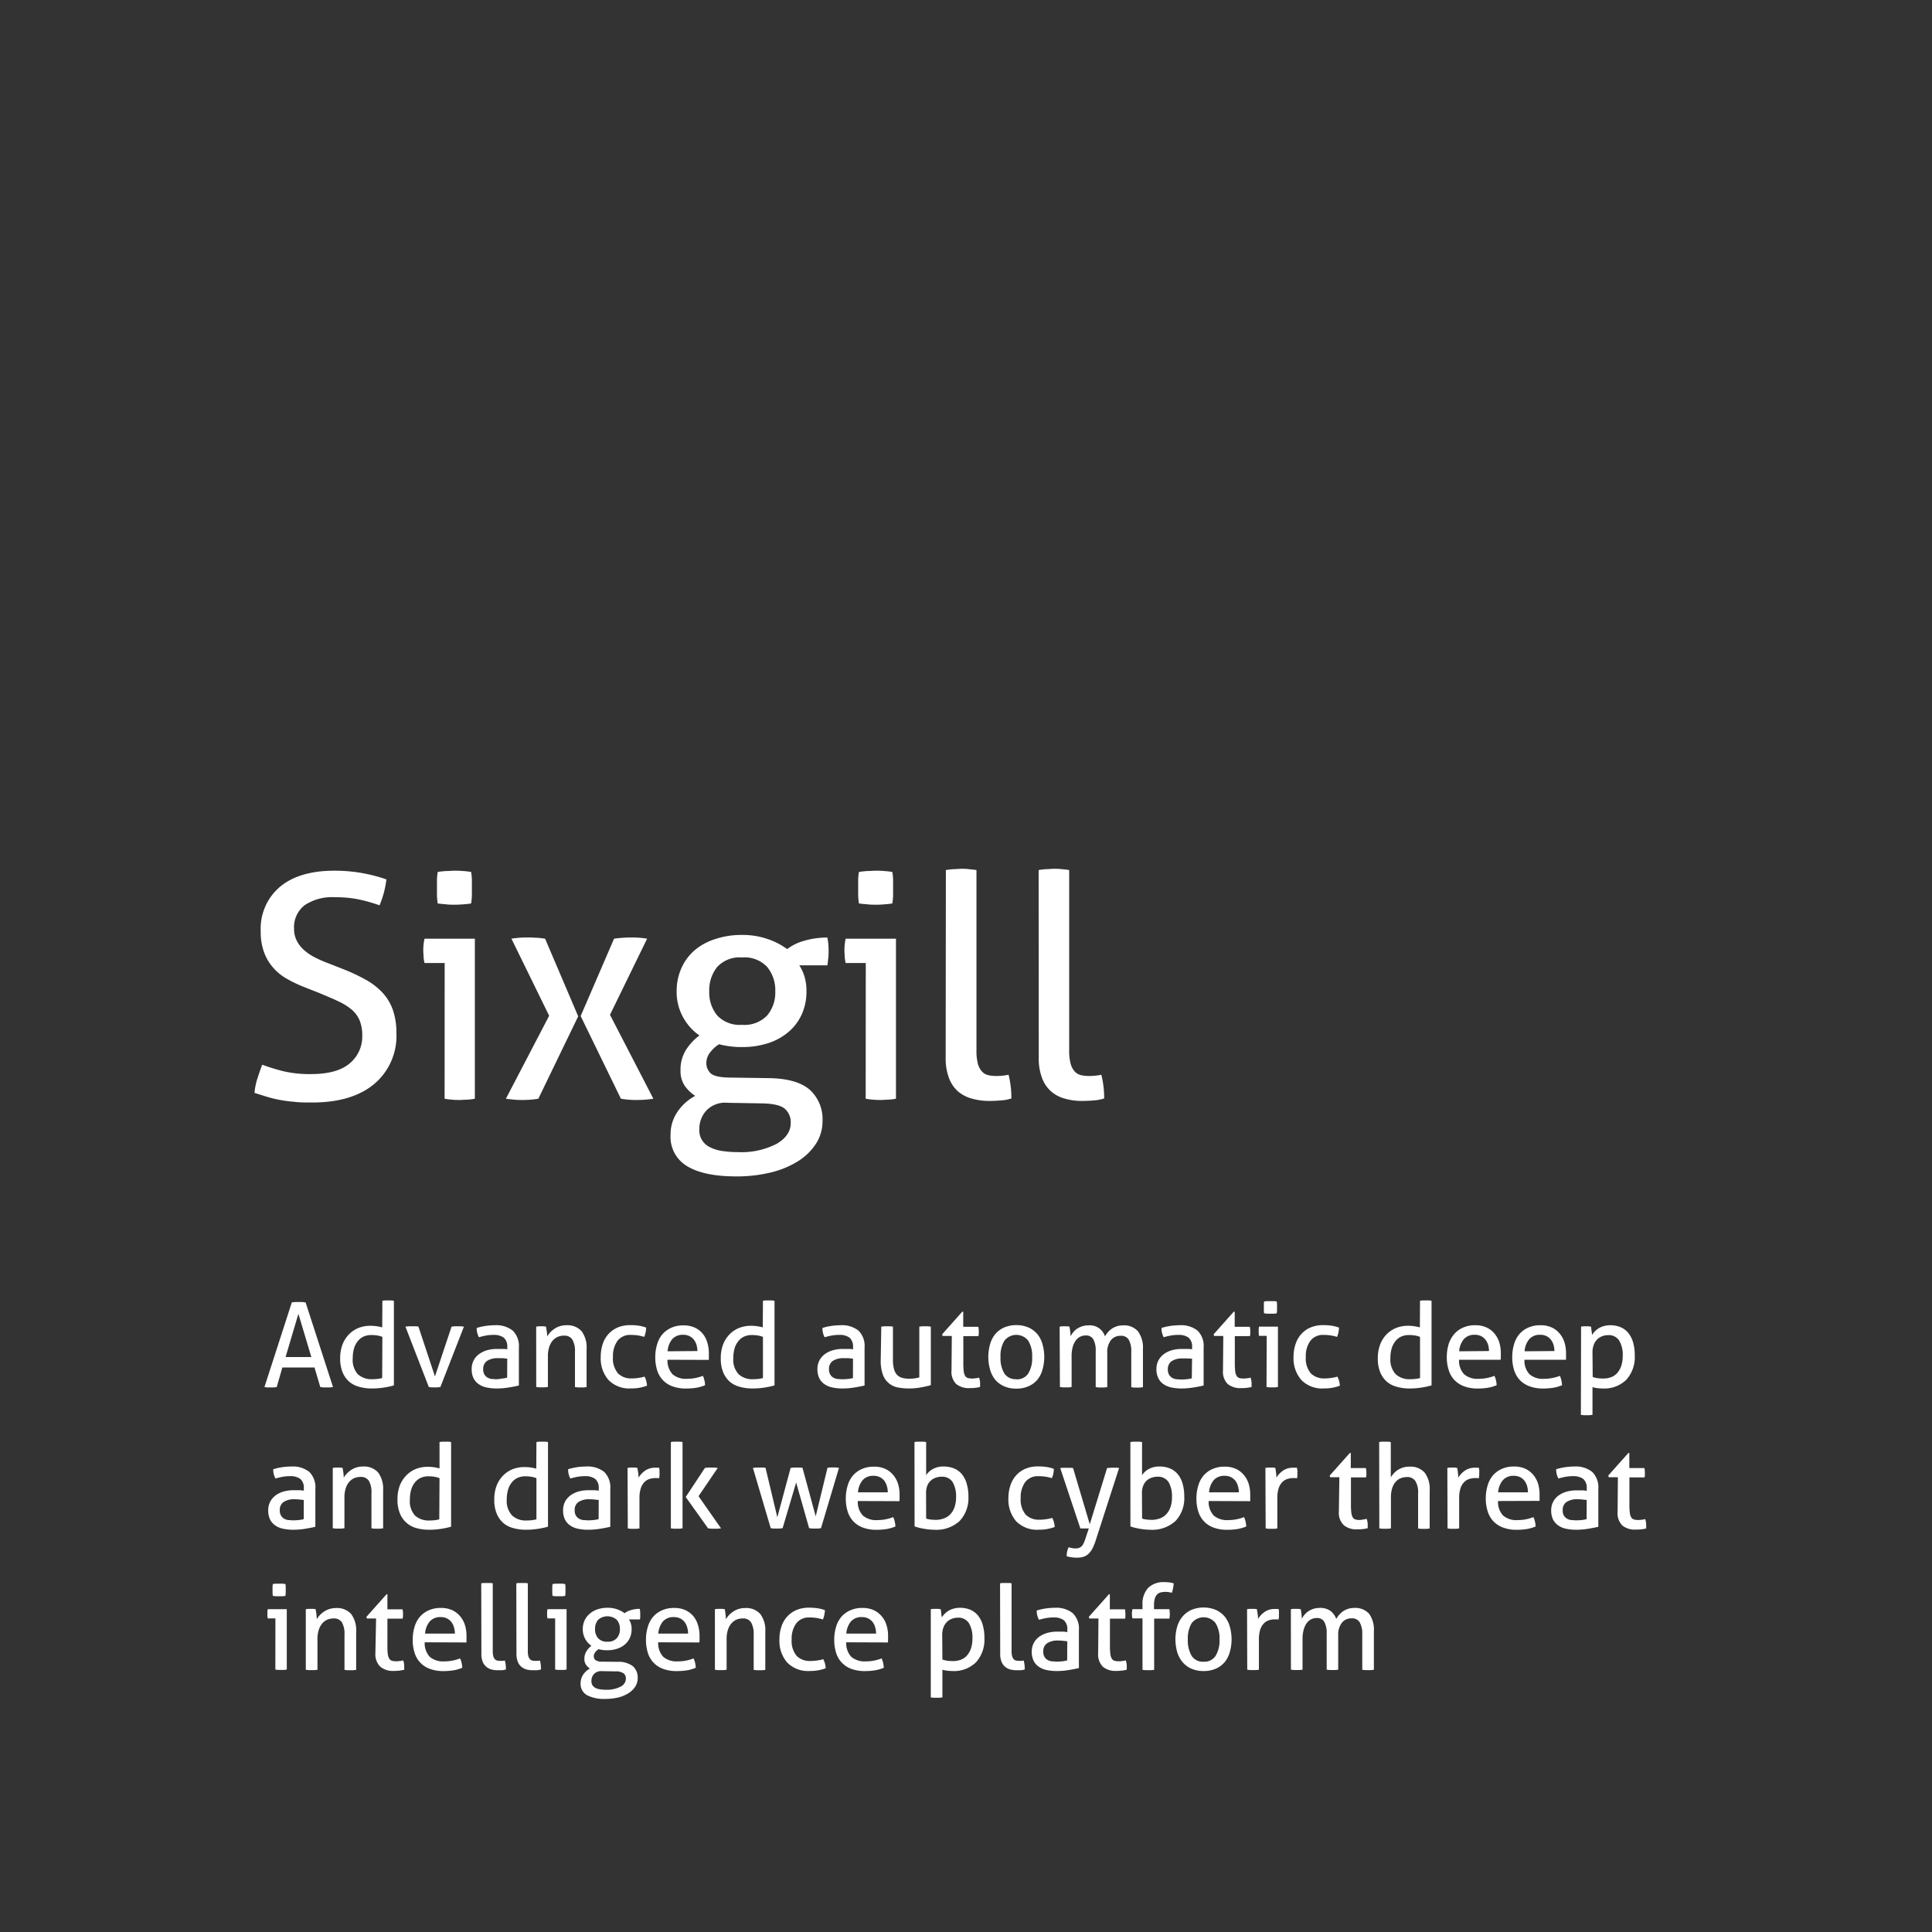 <svg xmlns="http://www.w3.org/2000/svg" viewBox="0 0 384 384"><rect x="0" y="0" width="384" height="384" fill="#333333" stroke="none"/><defs><style>.cls-1{isolation:isolate;}.cls-2{fill:none;opacity:0.2;mix-blend-mode:multiply;}.cls-3{fill:#fff;}</style></defs><g class="cls-1"><g id="Layer_2" data-name="Layer 2"><g id="Layer_1-2" data-name="Layer 1"><rect class="cls-2" width="384" height="384"/><path class="cls-3" d="M52.11,211.62a41.72,41.72,0,0,0,4.27,1.31,23,23,0,0,0,5.46.55q5.09,0,7.6-2.07A6.93,6.93,0,0,0,72,205.8a7.63,7.63,0,0,0-.53-3,5.72,5.72,0,0,0-1.58-2.14A11.37,11.37,0,0,0,67.2,199c-1-.5-2.28-1-3.69-1.61L60,196a25.22,25.22,0,0,1-3.29-1.64,10.13,10.13,0,0,1-2.57-2.21,9.79,9.79,0,0,1-1.7-3,11.75,11.75,0,0,1-.62-4.06,10.88,10.88,0,0,1,3.84-8.84q3.84-3.19,10.79-3.19a30.92,30.92,0,0,1,5.64.49,31.33,31.33,0,0,1,4.71,1.24,19.15,19.15,0,0,1-1.36,5.15,33,33,0,0,0-3.88-1.12,22.8,22.8,0,0,0-5-.49,9.82,9.82,0,0,0-6,1.58,5.53,5.53,0,0,0-2.11,4.74A5,5,0,0,0,59,187a6.21,6.21,0,0,0,1.39,1.8,10.22,10.22,0,0,0,2,1.39,22.47,22.47,0,0,0,2.48,1.12l3.47,1.36a37.13,37.13,0,0,1,4.4,2.08A13.65,13.65,0,0,1,76,197.27a9.91,9.91,0,0,1,2.08,3.44,13.94,13.94,0,0,1,.71,4.65,12.47,12.47,0,0,1-4.4,10.08q-4.41,3.69-12.34,3.69c-1.28,0-2.44,0-3.47-.13a26.11,26.11,0,0,1-2.89-.37,23,23,0,0,1-2.57-.62c-.83-.25-1.67-.51-2.54-.8a13.66,13.66,0,0,1,.56-2.79C51.46,213.46,51.77,212.53,52.11,211.62Z"/><path class="cls-3" d="M88.38,191.41h-4a7.87,7.87,0,0,1-.19-1.15c0-.43-.06-.85-.06-1.27s0-.83.06-1.27a8.35,8.35,0,0,1,.19-1.15h10v31.81a12.42,12.42,0,0,1-1.51.19c-.56,0-1.07.06-1.52.06s-.9,0-1.46-.06a12.35,12.35,0,0,1-1.52-.19ZM87,179.57a13,13,0,0,1-.15-1.61c0-.58,0-1.1,0-1.55s0-1,0-1.55a11.16,11.16,0,0,1,.15-1.55,17.48,17.48,0,0,1,1.74-.19c.62,0,1.16-.06,1.61-.06s1,0,1.62.06a14.86,14.86,0,0,1,1.67.19,11.16,11.16,0,0,1,.15,1.55c0,.57,0,1.09,0,1.55s0,1,0,1.55a13,13,0,0,1-.15,1.61c-.5.08-1,.14-1.64.18s-1.13.07-1.58.07-1.06,0-1.68-.07S87.55,179.65,87,179.57Z"/><path class="cls-3" d="M109.15,201.89l-7.5-15.32a19.48,19.48,0,0,1,3.22-.24q.87,0,1.71.06c.56,0,1.14.1,1.76.18L114.92,202,107,218.38c-.54.09-1.06.15-1.58.19s-1,.06-1.52.06-1.14,0-1.67-.06-1.1-.1-1.68-.19Zm6.26.06,6.64-15.38c.58-.08,1.16-.14,1.73-.18s1.16-.06,1.74-.06a18.67,18.67,0,0,1,3.1.24l-7.38,15.13,8.62,16.68c-.58.09-1.14.15-1.67.19s-1.1.06-1.68.06a17.7,17.7,0,0,1-3.1-.25Z"/><path class="cls-3" d="M153,214.29c3.68.08,6.34.87,8,2.36a7.85,7.85,0,0,1,2.48,6.14,8.18,8.18,0,0,1-1.31,4.55,11.51,11.51,0,0,1-3.59,3.48,18.34,18.34,0,0,1-5.43,2.23,28.57,28.57,0,0,1-6.79.77q-6.39,0-9.73-2a6.75,6.75,0,0,1-3.35-6.26,7.92,7.92,0,0,1,1.36-4.56,9.88,9.88,0,0,1,3.54-3.19,7.41,7.41,0,0,1-2.08-2,5.16,5.16,0,0,1-.84-3,7.41,7.41,0,0,1,1-4,10.73,10.73,0,0,1,2.76-3,10.65,10.65,0,0,1-3.29-3.69,10.43,10.43,0,0,1-1.24-5.12,11.14,11.14,0,0,1,.87-4.4,10.21,10.21,0,0,1,2.51-3.56A11.61,11.61,0,0,1,142,186.7a16.23,16.23,0,0,1,5.52-.87,14.9,14.9,0,0,1,5.05.81,14.08,14.08,0,0,1,3.88,2,10,10,0,0,1,3.35-1.64,15.79,15.79,0,0,1,4.65-.65,13,13,0,0,1,.24,2.6c0,.46,0,.93-.06,1.43s-.1,1-.18,1.49h-5.58a9,9,0,0,1,1.05,2.29,9.9,9.9,0,0,1,.37,2.85,10.94,10.94,0,0,1-.93,4.59,10,10,0,0,1-2.63,3.5,11.85,11.85,0,0,1-4.06,2.24,16.65,16.65,0,0,1-5.15.77,17.13,17.13,0,0,1-4.59-.56,6.36,6.36,0,0,0-1.7,1.52,3.43,3.43,0,0,0-.84,2.2,2.76,2.76,0,0,0,.8,2q.81.84,3.6.9Zm-8.37,4.9a5.18,5.18,0,0,0-4.19,1.49A5.35,5.35,0,0,0,139,224.4a3.69,3.69,0,0,0,2.14,3.63,8,8,0,0,0,2.41.74,20.7,20.7,0,0,0,3.07.22,15.26,15.26,0,0,0,7.75-1.65c1.86-1.09,2.79-2.47,2.79-4.12a3.53,3.53,0,0,0-1.17-2.85c-.79-.66-2.24-1-4.34-1.06Zm2.85-15.5a6.23,6.23,0,0,0,5-1.86,7.05,7.05,0,0,0,1.61-4.78,7.25,7.25,0,0,0-1.61-4.86,6.17,6.17,0,0,0-5-1.89,6.07,6.07,0,0,0-4.93,1.89,7.34,7.34,0,0,0-1.58,4.86,7.14,7.14,0,0,0,1.58,4.78A6.12,6.12,0,0,0,147.47,203.69Z"/><path class="cls-3" d="M172.08,191.41h-4a8,8,0,0,1-.18-1.15c0-.43-.06-.85-.06-1.27s0-.83.06-1.27a8.44,8.44,0,0,1,.18-1.15h10v31.81a12.6,12.6,0,0,1-1.52.19c-.56,0-1.06.06-1.52.06s-.9,0-1.46-.06a12.86,12.86,0,0,1-1.52-.19Zm-1.36-11.84a13,13,0,0,1-.15-1.61c0-.58,0-1.1,0-1.55s0-1,0-1.55a11.16,11.16,0,0,1,.15-1.55,17.48,17.48,0,0,1,1.74-.19c.62,0,1.15-.06,1.61-.06s1,0,1.61.06a15.06,15.06,0,0,1,1.68.19,11.16,11.16,0,0,1,.15,1.55c0,.57,0,1.09,0,1.55s0,1,0,1.55a13,13,0,0,1-.15,1.61q-.75.12-1.65.18c-.6.05-1.12.07-1.58.07s-1,0-1.67-.07S171.26,179.65,170.72,179.57Z"/><path class="cls-3" d="M188,172.93a14.8,14.8,0,0,1,1.52-.18c.56,0,1.06-.07,1.52-.07s1,0,1.52.07,1.06.1,1.52.18v35.84a9.8,9.8,0,0,0,.3,2.73,3.71,3.71,0,0,0,.84,1.52,2.46,2.46,0,0,0,1.24.68,6.75,6.75,0,0,0,1.52.16c.37,0,.8,0,1.27-.06a9.39,9.39,0,0,0,1.21-.19,19,19,0,0,1,.56,4.71,7.92,7.92,0,0,1-2.11.4c-.83.07-1.59.1-2.29.1a12.34,12.34,0,0,1-3.35-.44A7.13,7.13,0,0,1,190.5,217a6.6,6.6,0,0,1-1.86-2.67,11.12,11.12,0,0,1-.68-4.15Z"/><path class="cls-3" d="M206.44,172.93a14.93,14.93,0,0,1,1.51-.18c.56,0,1.07-.07,1.52-.07s1,0,1.52.07a14.8,14.8,0,0,1,1.52.18v35.84a9.39,9.39,0,0,0,.31,2.73,3.71,3.71,0,0,0,.84,1.52,2.42,2.42,0,0,0,1.24.68,6.69,6.69,0,0,0,1.52.16c.37,0,.79,0,1.27-.06a9.68,9.68,0,0,0,1.21-.19,19,19,0,0,1,.56,4.71,8,8,0,0,1-2.11.4c-.83.07-1.59.1-2.3.1a12.26,12.26,0,0,1-3.34-.44A7,7,0,0,1,209,217a6.6,6.6,0,0,1-1.86-2.67,10.92,10.92,0,0,1-.68-4.15Z"/><path class="cls-3" d="M62.51,271.8H56.12L55,275.69l-.61.07-.61,0-.64,0-.58-.07L58,258.86l.65-.07.73,0,.68,0,.68.07,5.45,16.83-.63.07-.68,0-.62,0-.6-.07Zm-5.75-2.08h5.12l-2.57-8.59Z"/><path class="cls-3" d="M76,258.54a3.18,3.18,0,0,1,.58-.07l.56,0,.58,0a3.17,3.17,0,0,1,.57.07v16.82a15.65,15.65,0,0,1-2,.43,15.25,15.25,0,0,1-2.46.18,8.84,8.84,0,0,1-2.39-.32,5,5,0,0,1-2-1,5.1,5.1,0,0,1-1.34-1.87,7.33,7.33,0,0,1-.49-2.83,7.71,7.71,0,0,1,.44-2.65,6,6,0,0,1,1.22-2,5.71,5.71,0,0,1,1.91-1.33,6.36,6.36,0,0,1,2.47-.46,8.48,8.48,0,0,1,1.23.09,8.25,8.25,0,0,1,1.09.23Zm0,7.18a4.54,4.54,0,0,0-1-.28,7.13,7.13,0,0,0-1.17-.09,3.6,3.6,0,0,0-1.66.35,3.19,3.19,0,0,0-1.16,1,4.21,4.21,0,0,0-.68,1.43,7,7,0,0,0-.22,1.82,4.3,4.3,0,0,0,1,3.18,4,4,0,0,0,2.81,1,9.59,9.59,0,0,0,1.12-.06,6.61,6.61,0,0,0,.92-.17Z"/><path class="cls-3" d="M80.58,263.68l.68-.07.63,0,.66,0c.25,0,.45,0,.62.07l3.28,9.9,3.3-9.9.58-.07.64,0,.58,0,.66.07-4.68,12-.61.07-.56,0-.55,0-.58-.07Z"/><path class="cls-3" d="M100.82,267.78a2.31,2.31,0,0,0-.7-1.92,3.31,3.31,0,0,0-2-.54,8.16,8.16,0,0,0-1.53.13,12.26,12.26,0,0,0-1.39.34,3.62,3.62,0,0,1-.45-1.85,11.72,11.72,0,0,1,1.76-.4,13.1,13.1,0,0,1,1.84-.14,5.26,5.26,0,0,1,3.56,1.07,4.3,4.3,0,0,1,1.22,3.4v7.51c-.55.13-1.21.26-2,.39a14.54,14.54,0,0,1-2.39.2,9.42,9.42,0,0,1-2.07-.21,4.25,4.25,0,0,1-1.57-.68,3.09,3.09,0,0,1-1-1.19,4,4,0,0,1-.35-1.76,3.62,3.62,0,0,1,.41-1.77,3.72,3.72,0,0,1,1.11-1.26,5.19,5.19,0,0,1,1.61-.75,7.54,7.54,0,0,1,1.92-.24q.75,0,1.23,0c.32,0,.59.05.81.08Zm0,2.27-.89-.1c-.36,0-.66,0-.91,0a3.83,3.83,0,0,0-2.22.54,1.88,1.88,0,0,0-.76,1.63,2,2,0,0,0,.26,1.1,1.72,1.72,0,0,0,.65.61,2.17,2.17,0,0,0,.85.26c.31,0,.61.05.89.05A10.6,10.6,0,0,0,99.8,274a6.7,6.7,0,0,0,1-.18Z"/><path class="cls-3" d="M106.57,263.68l.51-.07.5,0,.48,0,.48.07c0,.24.09.55.14.95a8.14,8.14,0,0,1,.07,1,5.21,5.21,0,0,1,.6-.8,4.78,4.78,0,0,1,.83-.71,4.26,4.26,0,0,1,1.07-.52,4.38,4.38,0,0,1,1.34-.2,3.76,3.76,0,0,1,3,1.18,5.35,5.35,0,0,1,1,3.5v7.61l-.58.07-.59,0-.57,0-.57-.07v-7a4.56,4.56,0,0,0-.52-2.44,1.82,1.82,0,0,0-1.64-.78,3.25,3.25,0,0,0-1.24.23,2.92,2.92,0,0,0-1,.72,3.81,3.81,0,0,0-.71,1.28,5.79,5.79,0,0,0-.27,1.88v6.09l-.57.07-.58,0-.58,0-.59-.07Z"/><path class="cls-3" d="M128.1,273.61a3.24,3.24,0,0,1,.33.81,4.34,4.34,0,0,1,.16,1,8.61,8.61,0,0,1-3.16.54,5.75,5.75,0,0,1-4.51-1.7,6.55,6.55,0,0,1-1.52-4.57,7.91,7.91,0,0,1,.37-2.48,5.6,5.6,0,0,1,1.11-2,5.43,5.43,0,0,1,1.84-1.34,6.3,6.3,0,0,1,2.55-.49,11,11,0,0,1,1.73.12,7.32,7.32,0,0,1,1.43.37,4.85,4.85,0,0,1-.11.93,3.69,3.69,0,0,1-.29.92,8.11,8.11,0,0,0-2.62-.39,3.12,3.12,0,0,0-2.69,1.19,5.17,5.17,0,0,0-.89,3.16,4.61,4.61,0,0,0,1,3.29,3.67,3.67,0,0,0,2.76,1,7.54,7.54,0,0,0,1.3-.1A6.11,6.11,0,0,0,128.1,273.61Z"/><path class="cls-3" d="M132.67,270.26a4,4,0,0,0,1,2.88,4.05,4.05,0,0,0,2.87.91,8.61,8.61,0,0,0,3.16-.59,3.91,3.91,0,0,1,.3.86,4.92,4.92,0,0,1,.14,1,7.75,7.75,0,0,1-1.69.5,12.83,12.83,0,0,1-2.05.16,7.62,7.62,0,0,1-2.81-.46,4.89,4.89,0,0,1-3-3.25,8.56,8.56,0,0,1-.35-2.49,8.66,8.66,0,0,1,.34-2.49,5.46,5.46,0,0,1,1-2,5,5,0,0,1,1.77-1.35,5.74,5.74,0,0,1,2.51-.51,5.3,5.3,0,0,1,2.18.42,4.56,4.56,0,0,1,1.57,1.16,4.9,4.9,0,0,1,.95,1.76,7.11,7.11,0,0,1,.33,2.21c0,.22,0,.45,0,.69s0,.45,0,.62Zm5.94-1.73a4.24,4.24,0,0,0-.18-1.25,3.21,3.21,0,0,0-.51-1,2.64,2.64,0,0,0-.87-.71,2.71,2.71,0,0,0-1.25-.27,2.76,2.76,0,0,0-2.19.87,4.27,4.27,0,0,0-.92,2.41Z"/><path class="cls-3" d="M151.64,258.54a3.29,3.29,0,0,1,.59-.07l.56,0,.57,0a3.41,3.41,0,0,1,.58.07v16.82a16,16,0,0,1-2,.43,15.43,15.43,0,0,1-2.46.18,9,9,0,0,1-2.4-.32,5,5,0,0,1-2-1,5.08,5.08,0,0,1-1.33-1.87,7.14,7.14,0,0,1-.49-2.83,7.71,7.71,0,0,1,.43-2.65,6,6,0,0,1,1.23-2,5.61,5.61,0,0,1,1.91-1.33,6.32,6.32,0,0,1,2.47-.46,8.45,8.45,0,0,1,1.22.09,7.92,7.92,0,0,1,1.09.23Zm0,7.18a4.46,4.46,0,0,0-1-.28,7.13,7.13,0,0,0-1.17-.09,3.57,3.57,0,0,0-1.66.35,3.11,3.11,0,0,0-1.16,1,4,4,0,0,0-.68,1.43,7,7,0,0,0-.22,1.82,4.22,4.22,0,0,0,1.05,3.18,4,4,0,0,0,2.81,1,9.71,9.71,0,0,0,1.12-.06,6.45,6.45,0,0,0,.91-.17Z"/><path class="cls-3" d="M169.54,267.78a2.28,2.28,0,0,0-.7-1.92,3.27,3.27,0,0,0-2-.54,8.34,8.34,0,0,0-1.54.13,12.81,12.81,0,0,0-1.39.34,3.62,3.62,0,0,1-.44-1.85,11.58,11.58,0,0,1,1.75-.4,13.36,13.36,0,0,1,1.85-.14,5.26,5.26,0,0,1,3.56,1.07,4.29,4.29,0,0,1,1.21,3.4v7.51c-.54.13-1.21.26-2,.39a14.42,14.42,0,0,1-2.38.2,9.29,9.29,0,0,1-2.07-.21,4.25,4.25,0,0,1-1.57-.68,3.21,3.21,0,0,1-1-1.19,4.09,4.09,0,0,1-.35-1.76,3.73,3.73,0,0,1,.41-1.77A4,4,0,0,1,164,269.1a5.24,5.24,0,0,1,1.62-.75,7.54,7.54,0,0,1,1.92-.24q.75,0,1.23,0c.32,0,.59.05.8.08Zm0,2.27-.89-.1c-.36,0-.66,0-.91,0a3.79,3.79,0,0,0-2.21.54,1.86,1.86,0,0,0-.76,1.63,2,2,0,0,0,.26,1.1,1.7,1.7,0,0,0,.64.61,2.22,2.22,0,0,0,.85.26c.32,0,.61.05.89.05a10.94,10.94,0,0,0,1.12-.06,6.35,6.35,0,0,0,1-.18Z"/><path class="cls-3" d="M175.16,263.68l.58-.07.57,0,.58,0,.59.07v6.58a6.91,6.91,0,0,0,.21,1.86,2.63,2.63,0,0,0,.63,1.16,2.24,2.24,0,0,0,1,.58,5.31,5.31,0,0,0,1.4.17,7.08,7.08,0,0,0,2-.26V263.68l.57-.07.57,0,.58,0,.57.07v11.63a19.91,19.91,0,0,1-2,.45,12.92,12.92,0,0,1-2.35.21,11.51,11.51,0,0,1-2.17-.2,3.91,3.91,0,0,1-3-2.52,8,8,0,0,1-.44-2.9Z"/><path class="cls-3" d="M189.18,265.53h-1.83l-.09-.33,4-4.49h.19v3h3a4.13,4.13,0,0,1,.09.89,3.85,3.85,0,0,1,0,.49,3.54,3.54,0,0,1-.07.47h-3V271a12.86,12.86,0,0,0,.08,1.57,2.45,2.45,0,0,0,.28.9.94.94,0,0,0,.54.42,3,3,0,0,0,.85.1,4.38,4.38,0,0,0,.75-.06c.24,0,.45-.08.63-.12a3.49,3.49,0,0,1,.2,1c0,.32,0,.61,0,.86a7.4,7.4,0,0,1-1,.18,9.68,9.68,0,0,1-1.1.05,4,4,0,0,1-2.64-.81,3.43,3.43,0,0,1-.94-2.72Z"/><path class="cls-3" d="M202,276a5.87,5.87,0,0,1-2.46-.48,5,5,0,0,1-1.76-1.32,5.72,5.72,0,0,1-1-2,9.21,9.21,0,0,1,0-5,5.63,5.63,0,0,1,1-2,5.12,5.12,0,0,1,1.76-1.34,6.4,6.4,0,0,1,4.91,0,5.12,5.12,0,0,1,1.76,1.34,5.48,5.48,0,0,1,1,2,9.21,9.21,0,0,1,0,5,5.56,5.56,0,0,1-1,2,5,5,0,0,1-1.76,1.32A5.85,5.85,0,0,1,202,276Zm0-1.85a2.65,2.65,0,0,0,2.38-1.17,5.81,5.81,0,0,0,.77-3.25,5.75,5.75,0,0,0-.77-3.24,3,3,0,0,0-4.76,0,5.84,5.84,0,0,0-.76,3.24,5.9,5.9,0,0,0,.76,3.25A2.64,2.64,0,0,0,202,274.12Z"/><path class="cls-3" d="M210.61,263.68l.5-.07.51,0,.47,0,.49.07c0,.24.09.55.13.93a7.69,7.69,0,0,1,.08,1,4.44,4.44,0,0,1,.52-.81,3.54,3.54,0,0,1,.75-.69,4,4,0,0,1,1-.49,4,4,0,0,1,1.24-.19,3.15,3.15,0,0,1,3.32,2.18,4.94,4.94,0,0,1,.57-.8,4.58,4.58,0,0,1,.76-.7,3.94,3.94,0,0,1,1-.49,3.86,3.86,0,0,1,1.22-.19,3.67,3.67,0,0,1,3,1.17,5.44,5.44,0,0,1,1,3.47v7.65l-.59.07-.58,0-.58,0-.57-.07v-7a4.73,4.73,0,0,0-.49-2.42,1.74,1.74,0,0,0-1.62-.8,2.4,2.4,0,0,0-1.93.86,3.86,3.86,0,0,0-.73,2.55v6.79l-.58.07-.57,0-.57,0-.58-.07v-7.14a4.6,4.6,0,0,0-.47-2.35,1.61,1.61,0,0,0-1.49-.78,2.41,2.41,0,0,0-2,1,4,4,0,0,0-.61,1.3,6.67,6.67,0,0,0-.22,1.82v6.13l-.58.07-.57,0-.59,0-.58-.07Z"/><path class="cls-3" d="M236.93,267.78a2.28,2.28,0,0,0-.7-1.92,3.27,3.27,0,0,0-2-.54,8.34,8.34,0,0,0-1.54.13,12.81,12.81,0,0,0-1.39.34,3.62,3.62,0,0,1-.44-1.85,11.58,11.58,0,0,1,1.75-.4,13.36,13.36,0,0,1,1.85-.14,5.26,5.26,0,0,1,3.56,1.07,4.29,4.29,0,0,1,1.21,3.4v7.51c-.54.13-1.2.26-2,.39a14.42,14.42,0,0,1-2.38.2,9.29,9.29,0,0,1-2.07-.21,4.25,4.25,0,0,1-1.57-.68,3.09,3.09,0,0,1-1-1.19,4,4,0,0,1-.36-1.76,3.73,3.73,0,0,1,.41-1.77,3.86,3.86,0,0,1,1.12-1.26,5.08,5.08,0,0,1,1.61-.75,7.54,7.54,0,0,1,1.92-.24q.75,0,1.23,0c.32,0,.59.05.8.08Zm0,2.27L236,270c-.35,0-.66,0-.91,0a3.82,3.82,0,0,0-2.21.54,1.86,1.86,0,0,0-.76,1.63,2,2,0,0,0,.26,1.1,1.7,1.7,0,0,0,.64.61,2.22,2.22,0,0,0,.86.26c.31,0,.6.05.88.05a10.94,10.94,0,0,0,1.12-.06,6.35,6.35,0,0,0,1-.18Z"/><path class="cls-3" d="M243.14,265.53h-1.83l-.09-.33,4-4.49h.19v3h3a4.13,4.13,0,0,1,.09.89,3.85,3.85,0,0,1,0,.49,3.54,3.54,0,0,1-.07.47h-3V271a12.86,12.86,0,0,0,.08,1.57,2.45,2.45,0,0,0,.28.9.94.94,0,0,0,.54.42,3,3,0,0,0,.85.1,4.38,4.38,0,0,0,.75-.06c.24,0,.45-.08.63-.12a3.49,3.49,0,0,1,.2,1c0,.32,0,.61,0,.86a7.4,7.4,0,0,1-1,.18,9.68,9.68,0,0,1-1.1.05,4,4,0,0,1-2.64-.81,3.43,3.43,0,0,1-.94-2.72Z"/><path class="cls-3" d="M251.77,265.51h-1.52a2.58,2.58,0,0,1-.07-.43,4.12,4.12,0,0,1,0-.48,3.87,3.87,0,0,1,0-.48,2.54,2.54,0,0,1,.07-.44H254v12l-.57.07-.58,0-.55,0-.57-.07Zm-.52-4.47a3.86,3.86,0,0,1-.05-.61c0-.22,0-.41,0-.58s0-.37,0-.59a3.3,3.3,0,0,1,.05-.58,4.6,4.6,0,0,1,.66-.07l.61,0,.61,0a3.91,3.91,0,0,1,.63.07,4.51,4.51,0,0,1,.06.58c0,.22,0,.41,0,.59s0,.36,0,.58a5.48,5.48,0,0,1-.06.61l-.62.07c-.23,0-.43,0-.6,0s-.4,0-.63,0Z"/><path class="cls-3" d="M265.81,273.61a4.23,4.23,0,0,1,.33.81,4.34,4.34,0,0,1,.16,1,8.61,8.61,0,0,1-3.16.54,5.74,5.74,0,0,1-4.51-1.7,6.56,6.56,0,0,1-1.53-4.57,7.91,7.91,0,0,1,.38-2.48,5.6,5.6,0,0,1,1.11-2,5.24,5.24,0,0,1,1.84-1.34,6.3,6.3,0,0,1,2.55-.49,11.09,11.09,0,0,1,1.73.12,7.5,7.5,0,0,1,1.43.37,4.85,4.85,0,0,1-.11.93,4.15,4.15,0,0,1-.29.92,8.15,8.15,0,0,0-2.62-.39,3.12,3.12,0,0,0-2.69,1.19,5.11,5.11,0,0,0-.89,3.16,4.61,4.61,0,0,0,1,3.29,3.69,3.69,0,0,0,2.77,1,7.42,7.42,0,0,0,1.29-.1A6.2,6.2,0,0,0,265.81,273.61Z"/><path class="cls-3" d="M282.24,258.54a3.18,3.18,0,0,1,.58-.07l.56,0,.58,0a3.17,3.17,0,0,1,.57.07v16.82a15.65,15.65,0,0,1-2,.43,15.25,15.25,0,0,1-2.46.18,8.84,8.84,0,0,1-2.39-.32,5,5,0,0,1-2-1,5.1,5.1,0,0,1-1.34-1.87,7.33,7.33,0,0,1-.49-2.83,7.71,7.71,0,0,1,.44-2.65,5.81,5.81,0,0,1,1.22-2,5.61,5.61,0,0,1,1.91-1.33,6.32,6.32,0,0,1,2.47-.46,8.48,8.48,0,0,1,1.23.09,8.61,8.61,0,0,1,1.09.23Zm0,7.18a4.7,4.7,0,0,0-1-.28,7.13,7.13,0,0,0-1.17-.09,3.6,3.6,0,0,0-1.66.35,3.11,3.11,0,0,0-1.16,1,4.21,4.21,0,0,0-.68,1.43,7,7,0,0,0-.22,1.82,4.3,4.3,0,0,0,1.05,3.18,4,4,0,0,0,2.81,1,9.59,9.59,0,0,0,1.12-.06,6.61,6.61,0,0,0,.92-.17Z"/><path class="cls-3" d="M290,270.26a3.91,3.91,0,0,0,1,2.88,4,4,0,0,0,2.87.91,8.65,8.65,0,0,0,3.16-.59,3.91,3.91,0,0,1,.3.86,5.75,5.75,0,0,1,.14,1,7.68,7.68,0,0,1-1.7.5,12.7,12.7,0,0,1-2,.16,7.59,7.59,0,0,1-2.81-.46,5,5,0,0,1-1.93-1.28,5,5,0,0,1-1.11-2,8.23,8.23,0,0,1-.36-2.49,9,9,0,0,1,.34-2.49,5.63,5.63,0,0,1,1.05-2,4.85,4.85,0,0,1,1.76-1.35,5.78,5.78,0,0,1,2.52-.51,5.25,5.25,0,0,1,2.17.42,4.38,4.38,0,0,1,1.57,1.16,5.07,5.07,0,0,1,1,1.76,7.11,7.11,0,0,1,.33,2.21c0,.22,0,.45,0,.69s0,.45-.05.62Zm5.94-1.73a4.24,4.24,0,0,0-.17-1.25,3.23,3.23,0,0,0-.52-1,2.5,2.5,0,0,0-.86-.71,2.71,2.71,0,0,0-1.25-.27,2.76,2.76,0,0,0-2.19.87,4.2,4.2,0,0,0-.93,2.41Z"/><path class="cls-3" d="M303,270.26a3.91,3.91,0,0,0,1,2.88,4,4,0,0,0,2.87.91,8.65,8.65,0,0,0,3.16-.59,3.91,3.91,0,0,1,.3.86,5.75,5.75,0,0,1,.14,1,7.68,7.68,0,0,1-1.7.5,12.61,12.61,0,0,1-2,.16,7.59,7.59,0,0,1-2.81-.46,5,5,0,0,1-1.93-1.28,5,5,0,0,1-1.11-2,8.24,8.24,0,0,1-.35-2.49,8.66,8.66,0,0,1,.34-2.49,5.46,5.46,0,0,1,1-2,4.85,4.85,0,0,1,1.76-1.35,5.78,5.78,0,0,1,2.52-.51,5.25,5.25,0,0,1,2.17.42,4.38,4.38,0,0,1,1.57,1.16,5.07,5.07,0,0,1,1,1.76,7.11,7.11,0,0,1,.33,2.21c0,.22,0,.45,0,.69s0,.45,0,.62Zm5.95-1.73a4.24,4.24,0,0,0-.18-1.25,3.42,3.42,0,0,0-.51-1,2.64,2.64,0,0,0-.87-.71,2.71,2.71,0,0,0-1.25-.27,2.76,2.76,0,0,0-2.19.87,4.13,4.13,0,0,0-.92,2.41Z"/><path class="cls-3" d="M314.25,263.68l.48-.07.5,0,.49,0,.49.07a1.11,1.11,0,0,1,.06.3c0,.16.05.34.07.52s.05.37.07.54,0,.28,0,.33a4.59,4.59,0,0,1,.56-.73,3.86,3.86,0,0,1,1.81-1.07,4.61,4.61,0,0,1,1.28-.17,5.4,5.4,0,0,1,1.95.35,4,4,0,0,1,1.55,1.09,5.37,5.37,0,0,1,1,1.87,8.92,8.92,0,0,1,.36,2.68,6.7,6.7,0,0,1-1.67,4.84,6.25,6.25,0,0,1-4.74,1.74,7.61,7.61,0,0,1-1.05-.07,6.47,6.47,0,0,1-.94-.19v5.5l-.59.07c-.21,0-.4,0-.58,0s-.36,0-.57,0l-.57-.07Zm2.31,10a4.79,4.79,0,0,0,.92.24,9.5,9.5,0,0,0,1.21.07,4.31,4.31,0,0,0,1.55-.27,3.05,3.05,0,0,0,1.2-.83,4.15,4.15,0,0,0,.8-1.42,6.38,6.38,0,0,0,.29-2,5.53,5.53,0,0,0-.69-3,2.45,2.45,0,0,0-2.26-1.1,3.05,3.05,0,0,0-1.12.21,2.76,2.76,0,0,0-1,.63,3.07,3.07,0,0,0-.68,1.06,4.15,4.15,0,0,0-.26,1.53Z"/><path class="cls-3" d="M60.38,295.86a2.28,2.28,0,0,0-.7-1.92,3.27,3.27,0,0,0-2-.54,8.34,8.34,0,0,0-1.54.13,12.81,12.81,0,0,0-1.39.34,3.62,3.62,0,0,1-.44-1.85,11.58,11.58,0,0,1,1.75-.4,13.36,13.36,0,0,1,1.85-.14,5.28,5.28,0,0,1,3.56,1.07,4.29,4.29,0,0,1,1.21,3.4v7.51c-.54.13-1.21.26-2,.39a14.42,14.42,0,0,1-2.38.2,9.29,9.29,0,0,1-2.07-.21,4.25,4.25,0,0,1-1.57-.68,3.21,3.21,0,0,1-1-1.19,4.09,4.09,0,0,1-.35-1.76,3.73,3.73,0,0,1,.41-1.77,4,4,0,0,1,1.11-1.26,5.24,5.24,0,0,1,1.62-.75,7.54,7.54,0,0,1,1.92-.24q.75,0,1.23,0l.8.08Zm0,2.27-.89-.09a8.1,8.1,0,0,0-.91-.05,3.79,3.79,0,0,0-2.21.54,1.86,1.86,0,0,0-.76,1.63,2,2,0,0,0,.26,1.1,1.7,1.7,0,0,0,.64.61,2.22,2.22,0,0,0,.85.26c.32,0,.61.05.89.05a10.94,10.94,0,0,0,1.12-.06,6.35,6.35,0,0,0,1-.18Z"/><path class="cls-3" d="M66.14,291.76l.5-.07.51,0,.47,0,.49.07c0,.24.09.55.14.95s.07.73.07,1a4.55,4.55,0,0,1,.59-.8,4.78,4.78,0,0,1,.83-.71,4.16,4.16,0,0,1,1.08-.52,4.31,4.31,0,0,1,1.33-.2,3.77,3.77,0,0,1,3,1.18,5.41,5.41,0,0,1,1,3.5v7.61l-.59.07-.58,0-.58,0-.57-.07v-7a4.57,4.57,0,0,0-.51-2.44,1.83,1.83,0,0,0-1.64-.78,3.22,3.22,0,0,0-1.24.23,2.92,2.92,0,0,0-1,.72,3.5,3.5,0,0,0-.71,1.28,5.79,5.79,0,0,0-.27,1.88v6.09l-.58.07-.57,0-.59,0-.58-.07Z"/><path class="cls-3" d="M87.36,286.62a3.41,3.41,0,0,1,.59-.07l.56,0,.57,0a3.29,3.29,0,0,1,.58.07v16.82a16,16,0,0,1-2,.43,15.34,15.34,0,0,1-2.46.18,9,9,0,0,1-2.4-.32,4.88,4.88,0,0,1-3.31-2.91A7.14,7.14,0,0,1,79,298a7.71,7.71,0,0,1,.43-2.65,6,6,0,0,1,1.23-2A5.61,5.61,0,0,1,82.58,292a6.32,6.32,0,0,1,2.47-.46,8.69,8.69,0,0,1,1.23.09,8.08,8.08,0,0,1,1.08.23Zm0,7.18a4.46,4.46,0,0,0-1-.28,7.13,7.13,0,0,0-1.17-.09,3.57,3.57,0,0,0-1.66.35,3.11,3.11,0,0,0-1.16,1,4,4,0,0,0-.68,1.43,7,7,0,0,0-.22,1.82,4.22,4.22,0,0,0,1,3.18,4,4,0,0,0,2.81,1,9.71,9.71,0,0,0,1.12-.06,6.45,6.45,0,0,0,.91-.17Z"/><path class="cls-3" d="M106.62,286.62a3.29,3.29,0,0,1,.59-.07l.56,0,.57,0a3.41,3.41,0,0,1,.58.07v16.82a16,16,0,0,1-2,.43,15.43,15.43,0,0,1-2.46.18,9,9,0,0,1-2.4-.32,5,5,0,0,1-2-1,5.08,5.08,0,0,1-1.33-1.87,7.14,7.14,0,0,1-.49-2.83,7.71,7.71,0,0,1,.43-2.65,6,6,0,0,1,1.23-2,5.52,5.52,0,0,1,1.91-1.33,6.31,6.31,0,0,1,2.46-.46,8.48,8.48,0,0,1,1.23.09,7.92,7.92,0,0,1,1.09.23Zm0,7.18a4.61,4.61,0,0,0-1-.28,7.13,7.13,0,0,0-1.17-.09,3.64,3.64,0,0,0-1.67.35,3.27,3.27,0,0,0-1.16,1,4,4,0,0,0-.67,1.43,7,7,0,0,0-.23,1.82,4.26,4.26,0,0,0,1.06,3.18,3.94,3.94,0,0,0,2.81,1,9.71,9.71,0,0,0,1.12-.06,6.45,6.45,0,0,0,.91-.17Z"/><path class="cls-3" d="M119,295.86a2.28,2.28,0,0,0-.71-1.92,3.25,3.25,0,0,0-2-.54,8.16,8.16,0,0,0-1.53.13,13,13,0,0,0-1.4.34,3.72,3.72,0,0,1-.44-1.85,11.58,11.58,0,0,1,1.75-.4,13.36,13.36,0,0,1,1.85-.14,5.26,5.26,0,0,1,3.56,1.07,4.3,4.3,0,0,1,1.22,3.4v7.51c-.55.13-1.21.26-2,.39a14.54,14.54,0,0,1-2.39.2,9.42,9.42,0,0,1-2.07-.21,4.25,4.25,0,0,1-1.57-.68,3.09,3.09,0,0,1-1-1.19,4,4,0,0,1-.35-1.76,3.73,3.73,0,0,1,.4-1.77,3.86,3.86,0,0,1,1.12-1.26,5.19,5.19,0,0,1,1.61-.75,7.54,7.54,0,0,1,1.92-.24q.75,0,1.23,0l.81.08Zm0,2.27-.89-.09a8.27,8.27,0,0,0-.92-.05,3.82,3.82,0,0,0-2.21.54,1.88,1.88,0,0,0-.76,1.63,2,2,0,0,0,.26,1.1,1.77,1.77,0,0,0,.64.61,2.27,2.27,0,0,0,.86.26c.31,0,.61.05.89.05a10.6,10.6,0,0,0,1.11-.06,6.7,6.7,0,0,0,1-.18Z"/><path class="cls-3" d="M124.73,291.76l.49-.07.5,0,.51,0,.47.07c0,.24.09.55.14.93a7.47,7.47,0,0,1,.07,1,4.86,4.86,0,0,1,1.3-1.38,3.45,3.45,0,0,1,2.07-.59l.39,0a2.68,2.68,0,0,1,.33,0,3.11,3.11,0,0,1,.08.44c0,.16,0,.32,0,.5a4,4,0,0,1,0,.58c0,.2-.05.4-.08.59a1.6,1.6,0,0,0-.39-.05h-.31a4.07,4.07,0,0,0-1.21.18,2.46,2.46,0,0,0-1,.62,3.09,3.09,0,0,0-.72,1.21,6.17,6.17,0,0,0-.27,2v6l-.57.07-.58,0-.57,0-.6-.07Z"/><path class="cls-3" d="M133.34,286.62a3.41,3.41,0,0,1,.58-.07l.57,0,.59,0a3.29,3.29,0,0,1,.58.07v17.15l-.58.07-.59,0-.57,0-.58-.07Zm2.95,10.92,3.82-5.78.6-.07.64,0,.66,0,.65.07-3.82,5.62,4.47,6.39-.63.07-.63,0-.66,0-.65-.07Z"/><path class="cls-3" d="M149.65,291.76l.66-.07.58,0,.67,0c.23,0,.43,0,.6.07l2.34,9.81,2.64-9.81.56-.07.63,0,.65,0a3,3,0,0,1,.52.05l2.63,9.64,2.34-9.64.51-.07.56,0,.58,0,.64.07-3.58,12-.62.07-.57,0-.57,0-.6-.07-2.58-9.08-2.69,9.08-.64.07-.58,0-.57,0-.57-.07Z"/><path class="cls-3" d="M170.5,298.34a3.91,3.91,0,0,0,1,2.88,4,4,0,0,0,2.87.91,8.61,8.61,0,0,0,3.16-.59,3.91,3.91,0,0,1,.3.86,4.92,4.92,0,0,1,.14,1,7.68,7.68,0,0,1-1.7.5,12.61,12.61,0,0,1-2,.16,7.62,7.62,0,0,1-2.81-.46,4.89,4.89,0,0,1-3-3.25,8.24,8.24,0,0,1-.35-2.49,8.66,8.66,0,0,1,.34-2.49,5.46,5.46,0,0,1,1-2,4.85,4.85,0,0,1,1.76-1.35,5.78,5.78,0,0,1,2.52-.51,5.22,5.22,0,0,1,2.17.42,4.38,4.38,0,0,1,1.57,1.16,5.07,5.07,0,0,1,1,1.76,7.11,7.11,0,0,1,.33,2.21c0,.22,0,.45,0,.69s0,.45-.05.62Zm5.95-1.73a4.24,4.24,0,0,0-.18-1.25,3.42,3.42,0,0,0-.51-1.05,2.64,2.64,0,0,0-.87-.71,2.71,2.71,0,0,0-1.25-.27,2.76,2.76,0,0,0-2.19.87,4.2,4.2,0,0,0-.92,2.41Z"/><path class="cls-3" d="M181.76,286.62a3.17,3.17,0,0,1,.57-.07l.58,0,.58,0a3.41,3.41,0,0,1,.59.07v6.59a3.52,3.52,0,0,1,1.31-1.21,4.15,4.15,0,0,1,2.15-.52,5.58,5.58,0,0,1,2,.35,4.08,4.08,0,0,1,1.57,1.09,5.22,5.22,0,0,1,1,1.87,8.9,8.9,0,0,1,.37,2.68,6.57,6.57,0,0,1-1.75,4.84,6.79,6.79,0,0,1-5,1.74,11.94,11.94,0,0,1-2.11-.2,11.44,11.44,0,0,1-1.84-.46Zm2.32,15.21a4.22,4.22,0,0,0,.9.19,8,8,0,0,0,1,.06,4.59,4.59,0,0,0,1.6-.27,3.29,3.29,0,0,0,1.28-.81,3.94,3.94,0,0,0,.85-1.41,5.82,5.82,0,0,0,.32-2,5.68,5.68,0,0,0-.68-3,2.45,2.45,0,0,0-2.25-1.08,3.28,3.28,0,0,0-1.06.18,2.64,2.64,0,0,0-1,.56,2.72,2.72,0,0,0-.72,1,4.22,4.22,0,0,0-.26,1.55Z"/><path class="cls-3" d="M209.14,301.69a3.69,3.69,0,0,1,.32.81,4.36,4.36,0,0,1,.17,1,8.65,8.65,0,0,1-3.16.54,5.77,5.77,0,0,1-4.52-1.7,6.6,6.6,0,0,1-1.52-4.57,7.91,7.91,0,0,1,.38-2.48,5.6,5.6,0,0,1,1.11-2,5.3,5.3,0,0,1,1.83-1.34,6.37,6.37,0,0,1,2.55-.49,11.13,11.13,0,0,1,1.74.12,7.22,7.22,0,0,1,1.42.37,4.77,4.77,0,0,1-.1.93,4.15,4.15,0,0,1-.29.92,8.15,8.15,0,0,0-2.62-.39,3.14,3.14,0,0,0-2.7,1.19,5.17,5.17,0,0,0-.88,3.16,4.61,4.61,0,0,0,1,3.29,3.67,3.67,0,0,0,2.76,1,7.54,7.54,0,0,0,1.3-.1A6.2,6.2,0,0,0,209.14,301.69Z"/><path class="cls-3" d="M216.41,303.79h-1.26l-.42,0-4-12a4.23,4.23,0,0,1,.63-.05l.61,0,.68,0a3.65,3.65,0,0,1,.63.05l3.32,11.17,3.44-11.17a9.46,9.46,0,0,1,1.15-.07l.58,0a4.89,4.89,0,0,1,.66.05l-4.66,14.44a10.75,10.75,0,0,1-.67,1.62,4,4,0,0,1-.8,1.05,2.72,2.72,0,0,1-1,.56,4.53,4.53,0,0,1-1.28.16,7.38,7.38,0,0,1-2-.28,3.89,3.89,0,0,1,.38-1.8,4.49,4.49,0,0,0,.57.15,3.21,3.21,0,0,0,.78.09,2.65,2.65,0,0,0,.58-.06,1.35,1.35,0,0,0,.5-.24,1.67,1.67,0,0,0,.43-.5,4.85,4.85,0,0,0,.39-.89Z"/><path class="cls-3" d="M224.67,286.62a3.41,3.41,0,0,1,.58-.07l.57,0,.59,0a3.29,3.29,0,0,1,.58.07v6.59A3.59,3.59,0,0,1,228.3,292a4.15,4.15,0,0,1,2.15-.52,5.58,5.58,0,0,1,2,.35,4.08,4.08,0,0,1,1.57,1.09,5.09,5.09,0,0,1,1,1.87,8.92,8.92,0,0,1,.36,2.68,6.57,6.57,0,0,1-1.74,4.84,6.81,6.81,0,0,1-5,1.74,12,12,0,0,1-2.12-.2,11.72,11.72,0,0,1-1.84-.46ZM227,301.83a4.22,4.22,0,0,0,.9.19,8,8,0,0,0,1,.06,4.63,4.63,0,0,0,1.6-.27,3.26,3.26,0,0,0,1.27-.81,4,4,0,0,0,.86-1.41,5.84,5.84,0,0,0,.31-2,5.68,5.68,0,0,0-.67-3,2.47,2.47,0,0,0-2.25-1.08,3.29,3.29,0,0,0-1.07.18,2.73,2.73,0,0,0-1,.56,2.82,2.82,0,0,0-.71,1,4,4,0,0,0-.27,1.55Z"/><path class="cls-3" d="M240.23,298.34a4,4,0,0,0,1,2.88,4.05,4.05,0,0,0,2.87.91,8.61,8.61,0,0,0,3.16-.59,3.91,3.91,0,0,1,.3.86,4.92,4.92,0,0,1,.14,1,7.75,7.75,0,0,1-1.69.5,12.83,12.83,0,0,1-2.05.16,7.62,7.62,0,0,1-2.81-.46,4.89,4.89,0,0,1-3-3.25,8.24,8.24,0,0,1-.35-2.49,8.66,8.66,0,0,1,.34-2.49,5.46,5.46,0,0,1,1-2,4.94,4.94,0,0,1,1.76-1.35,5.78,5.78,0,0,1,2.52-.51,5.3,5.3,0,0,1,2.18.42,4.43,4.43,0,0,1,1.56,1.16,4.91,4.91,0,0,1,1,1.76,7.11,7.11,0,0,1,.33,2.21c0,.22,0,.45,0,.69s0,.45,0,.62Zm6-1.73a4.24,4.24,0,0,0-.18-1.25,3.21,3.21,0,0,0-.51-1.05,2.64,2.64,0,0,0-.87-.71,2.71,2.71,0,0,0-1.25-.27,2.76,2.76,0,0,0-2.19.87,4.2,4.2,0,0,0-.92,2.41Z"/><path class="cls-3" d="M251.51,291.76l.49-.07.5,0,.51,0,.47.07c.05.24.09.55.14.93a7.47,7.47,0,0,1,.07,1,4.86,4.86,0,0,1,1.3-1.38,3.45,3.45,0,0,1,2.07-.59l.39,0a3.07,3.07,0,0,1,.34,0c0,.14,0,.29.07.44s0,.32,0,.5a4,4,0,0,1,0,.58c0,.2,0,.4-.08.59a1.58,1.58,0,0,0-.38-.05h-.32a4.07,4.07,0,0,0-1.21.18,2.46,2.46,0,0,0-1,.62,3.09,3.09,0,0,0-.72,1.21,6.17,6.17,0,0,0-.27,2v6l-.57.07-.58,0-.57,0-.6-.07Z"/><path class="cls-3" d="M266.21,293.61h-1.83l-.09-.33,4-4.49h.19v3h3a3.57,3.57,0,0,1,.1.89,3.79,3.79,0,0,1,0,.49,3.54,3.54,0,0,1-.07.47h-3v5.48a12.86,12.86,0,0,0,.08,1.57,2.45,2.45,0,0,0,.28.9,1,1,0,0,0,.54.42,3,3,0,0,0,.86.1A4.35,4.35,0,0,0,271,302c.24,0,.45-.08.64-.12a3.91,3.91,0,0,1,.2,1c0,.32,0,.61,0,.86a7.4,7.4,0,0,1-1,.18,9.68,9.68,0,0,1-1.1.05,3.92,3.92,0,0,1-2.63-.81,3.4,3.4,0,0,1-1-2.72Z"/><path class="cls-3" d="M274.12,286.62a3.17,3.17,0,0,1,.57-.07l.57,0,.59,0a3.18,3.18,0,0,1,.58.07v7a6.8,6.8,0,0,1,.53-.7,4,4,0,0,1,.77-.69,4.13,4.13,0,0,1,2.38-.72,3.78,3.78,0,0,1,3.05,1.18,5.35,5.35,0,0,1,1,3.5v7.61l-.58.07-.57,0-.57,0-.58-.07v-7a4.27,4.27,0,0,0-.55-2.44,1.89,1.89,0,0,0-1.67-.78,3.38,3.38,0,0,0-1.22.22,2.74,2.74,0,0,0-1,.7,3.49,3.49,0,0,0-.7,1.25,6,6,0,0,0-.26,1.87v6.16l-.58.07-.59,0-.56,0-.58-.07Z"/><path class="cls-3" d="M287.67,291.76l.49-.07.49,0,.51,0,.47.07c.05.24.1.55.14.93a7.47,7.47,0,0,1,.07,1,4.86,4.86,0,0,1,1.3-1.38,3.45,3.45,0,0,1,2.07-.59l.39,0a3.07,3.07,0,0,1,.34,0c0,.14.05.29.07.44s0,.32,0,.5,0,.38,0,.58l-.09.59a1.58,1.58,0,0,0-.38-.05h-.32a4,4,0,0,0-1.2.18,2.34,2.34,0,0,0-1,.62,3,3,0,0,0-.73,1.21,6.17,6.17,0,0,0-.27,2v6l-.57.07-.57,0-.58,0-.59-.07Z"/><path class="cls-3" d="M297.75,298.34a3.91,3.91,0,0,0,1,2.88,4,4,0,0,0,2.87.91,8.56,8.56,0,0,0,3.15-.59,3.44,3.44,0,0,1,.31.86,5.75,5.75,0,0,1,.14,1,7.84,7.84,0,0,1-1.7.5,12.7,12.7,0,0,1-2,.16,7.59,7.59,0,0,1-2.81-.46,5,5,0,0,1-1.93-1.28,5,5,0,0,1-1.11-2,8.23,8.23,0,0,1-.36-2.49,9,9,0,0,1,.34-2.49,5.78,5.78,0,0,1,1-2,5,5,0,0,1,1.77-1.35,5.78,5.78,0,0,1,2.52-.51,5.25,5.25,0,0,1,2.17.42,4.38,4.38,0,0,1,1.57,1.16,5.07,5.07,0,0,1,1,1.76A7.11,7.11,0,0,1,306,297q0,.33,0,.69c0,.24,0,.45,0,.62Zm5.94-1.73a4.24,4.24,0,0,0-.17-1.25,3.23,3.23,0,0,0-.52-1.05,2.5,2.5,0,0,0-.86-.71,2.71,2.71,0,0,0-1.25-.27,2.75,2.75,0,0,0-2.19.87,4.2,4.2,0,0,0-.93,2.41Z"/><path class="cls-3" d="M315.37,295.86a2.28,2.28,0,0,0-.7-1.92,3.31,3.31,0,0,0-2-.54,8.31,8.31,0,0,0-1.53.13,12.26,12.26,0,0,0-1.39.34,3.62,3.62,0,0,1-.45-1.85,11.72,11.72,0,0,1,1.76-.4,13.24,13.24,0,0,1,1.85-.14,5.23,5.23,0,0,1,3.55,1.07,4.3,4.3,0,0,1,1.22,3.4v7.51c-.55.13-1.21.26-2,.39a14.45,14.45,0,0,1-2.39.2,9.42,9.42,0,0,1-2.07-.21,4.2,4.2,0,0,1-1.56-.68,3.21,3.21,0,0,1-1-1.19,4.09,4.09,0,0,1-.35-1.76,3.57,3.57,0,0,1,1.52-3,5.24,5.24,0,0,1,1.62-.75,7.4,7.4,0,0,1,1.91-.24q.75,0,1.23,0l.81.08Zm0,2.27-.89-.09a8.1,8.1,0,0,0-.91-.05,3.77,3.77,0,0,0-2.21.54,1.86,1.86,0,0,0-.76,1.63,2,2,0,0,0,.25,1.1,1.8,1.8,0,0,0,.65.61,2.17,2.17,0,0,0,.85.26c.31,0,.61.05.89.05a10.6,10.6,0,0,0,1.11-.06,6.7,6.7,0,0,0,1-.18Z"/><path class="cls-3" d="M321.57,293.61h-1.82l-.1-.33,4-4.49h.19v3h3a4.13,4.13,0,0,1,.09.89c0,.17,0,.34,0,.49s0,.32-.07.47h-3v5.48a11.11,11.11,0,0,0,.08,1.57,2.27,2.27,0,0,0,.28.9.94.94,0,0,0,.54.42,2.91,2.91,0,0,0,.85.1,4.38,4.38,0,0,0,.75-.06c.23,0,.44-.08.63-.12a3.49,3.49,0,0,1,.2,1c0,.32,0,.61,0,.86a7.55,7.55,0,0,1-1,.18,9.57,9.57,0,0,1-1.1.05,3.92,3.92,0,0,1-2.63-.81,3.44,3.44,0,0,1-.95-2.72Z"/><path class="cls-3" d="M54.74,321.67H53.22a4.3,4.3,0,0,1-.07-.43c0-.17,0-.33,0-.48s0-.32,0-.48a4.08,4.08,0,0,1,.07-.44H57v12l-.57.07-.57,0-.55,0-.58-.07Zm-.51-4.47a5.48,5.48,0,0,1-.06-.61c0-.22,0-.41,0-.58s0-.37,0-.59a4.51,4.51,0,0,1,.06-.58,6.17,6.17,0,0,1,.65-.07l.61,0,.61,0a5.26,5.26,0,0,1,.63.07,4.51,4.51,0,0,1,.06.58c0,.22,0,.41,0,.59s0,.36,0,.58a5.48,5.48,0,0,1-.06.61l-.62.07c-.22,0-.42,0-.59,0s-.4,0-.64,0Z"/><path class="cls-3" d="M60.78,319.84l.5-.07.51,0,.48,0,.48.07c0,.24.09.55.14,1s.07.73.07,1a4.55,4.55,0,0,1,.59-.8,5.18,5.18,0,0,1,.83-.71,4.5,4.5,0,0,1,1.08-.52,4.36,4.36,0,0,1,1.33-.2,3.77,3.77,0,0,1,3,1.18,5.41,5.41,0,0,1,1,3.5v7.61l-.59.07-.58,0-.57,0-.58-.07v-7a4.57,4.57,0,0,0-.51-2.44,1.82,1.82,0,0,0-1.64-.78,3.22,3.22,0,0,0-1.24.23,2.92,2.92,0,0,0-1,.72,3.65,3.65,0,0,0-.71,1.28,5.79,5.79,0,0,0-.27,1.88v6.09l-.58.07-.57,0-.58,0-.59-.07Z"/><path class="cls-3" d="M74.75,321.69H72.92l-.09-.33,4-4.49H77v3h3a3.57,3.57,0,0,1,.1.89c0,.17,0,.34,0,.49a3.55,3.55,0,0,1-.08.47H77v5.48a12.86,12.86,0,0,0,.08,1.57,2.26,2.26,0,0,0,.29.9,1,1,0,0,0,.53.42,3,3,0,0,0,.86.1,4.56,4.56,0,0,0,.75-.06c.23,0,.44-.08.63-.12a3.91,3.91,0,0,1,.2,1c0,.32,0,.61,0,.86a7.4,7.4,0,0,1-1,.18,9.48,9.48,0,0,1-1.1.06,3.92,3.92,0,0,1-2.63-.82,3.44,3.44,0,0,1-1-2.72Z"/><path class="cls-3" d="M84.41,326.42a4,4,0,0,0,1,2.88,4.05,4.05,0,0,0,2.87.91,8.41,8.41,0,0,0,3.16-.59,3.91,3.91,0,0,1,.3.86,4.92,4.92,0,0,1,.14,1,7.75,7.75,0,0,1-1.69.5,12.83,12.83,0,0,1-2,.16,7.62,7.62,0,0,1-2.81-.46,4.89,4.89,0,0,1-3-3.25,8.24,8.24,0,0,1-.35-2.49,8.66,8.66,0,0,1,.34-2.49,5.46,5.46,0,0,1,1-2,4.94,4.94,0,0,1,1.76-1.35,5.78,5.78,0,0,1,2.52-.51,5.3,5.3,0,0,1,2.18.42,4.55,4.55,0,0,1,1.56,1.16,4.91,4.91,0,0,1,1,1.76,7.11,7.11,0,0,1,.33,2.21c0,.22,0,.45,0,.69s0,.45,0,.62Zm6-1.73a4.24,4.24,0,0,0-.18-1.25,3.21,3.21,0,0,0-.51-1.05,2.64,2.64,0,0,0-.87-.71,2.71,2.71,0,0,0-1.25-.27,2.76,2.76,0,0,0-2.19.87,4.2,4.2,0,0,0-.92,2.41Z"/><path class="cls-3" d="M95.65,314.7a3.17,3.17,0,0,1,.57-.07l.57,0,.58,0a3.17,3.17,0,0,1,.57.07v13.52a3.49,3.49,0,0,0,.12,1,1.29,1.29,0,0,0,.31.57.88.88,0,0,0,.47.26,2.62,2.62,0,0,0,.57.06l.48,0a4.12,4.12,0,0,0,.46-.07,7,7,0,0,1,.21,1.77,3.22,3.22,0,0,1-.8.16l-.86,0a4.63,4.63,0,0,1-1.26-.16,2.68,2.68,0,0,1-1-.54,2.55,2.55,0,0,1-.71-1,4.18,4.18,0,0,1-.25-1.56Z"/><path class="cls-3" d="M102.62,314.7a3.17,3.17,0,0,1,.57-.07l.58,0,.57,0a3.17,3.17,0,0,1,.57.07v13.52a3.49,3.49,0,0,0,.12,1,1.29,1.29,0,0,0,.32.57.85.85,0,0,0,.46.26,2.65,2.65,0,0,0,.58.06l.48,0a3.91,3.91,0,0,0,.45-.07,7,7,0,0,1,.21,1.77,3.23,3.23,0,0,1-.79.16l-.87,0a4.63,4.63,0,0,1-1.26-.16,2.75,2.75,0,0,1-1-.54,2.44,2.44,0,0,1-.7-1,4.17,4.17,0,0,1-.26-1.56Z"/><path class="cls-3" d="M110.34,321.67h-1.52a2.58,2.58,0,0,1-.07-.43,4,4,0,0,1,0-.48,3.85,3.85,0,0,1,0-.48,2.54,2.54,0,0,1,.07-.44h3.79v12l-.57.07-.58,0-.55,0-.57-.07Zm-.51-4.47a3.82,3.82,0,0,1-.06-.61c0-.22,0-.41,0-.58s0-.37,0-.59a3.23,3.23,0,0,1,.06-.58,6.17,6.17,0,0,1,.65-.07l.61,0,.61,0a5.51,5.51,0,0,1,.63.07,4.51,4.51,0,0,1,.06.58c0,.22,0,.41,0,.59s0,.36,0,.58a5.48,5.48,0,0,1-.06.61l-.62.07c-.23,0-.43,0-.6,0s-.4,0-.63,0Z"/><path class="cls-3" d="M122.81,330.3a4.6,4.6,0,0,1,3,.89,3,3,0,0,1,.94,2.32,3.17,3.17,0,0,1-.49,1.72,4.38,4.38,0,0,1-1.36,1.31,6.68,6.68,0,0,1-2,.84,10.4,10.4,0,0,1-2.56.29,7.38,7.38,0,0,1-3.67-.74,2.55,2.55,0,0,1-1.27-2.37,3,3,0,0,1,.52-1.72,3.66,3.66,0,0,1,1.33-1.2,3,3,0,0,1-.78-.76,2,2,0,0,1-.32-1.14,2.82,2.82,0,0,1,.39-1.5,3.92,3.92,0,0,1,1-1.12,4,4,0,0,1-1.71-3.32,4.17,4.17,0,0,1,.33-1.66,3.77,3.77,0,0,1,1-1.35,4.43,4.43,0,0,1,1.53-.9,6.09,6.09,0,0,1,2.08-.33,5.51,5.51,0,0,1,1.91.31,5.31,5.31,0,0,1,1.46.77,3.7,3.7,0,0,1,1.26-.62,6.08,6.08,0,0,1,1.76-.25,5.06,5.06,0,0,1,.09,1c0,.17,0,.35,0,.53s0,.38-.07.57H125a3.22,3.22,0,0,1,.4.86,3.88,3.88,0,0,1,.14,1.08,4.18,4.18,0,0,1-.35,1.73,3.8,3.8,0,0,1-1,1.32,4.33,4.33,0,0,1-1.54.84,6,6,0,0,1-1.94.3,6.56,6.56,0,0,1-1.73-.21,2.21,2.21,0,0,0-.64.57,1.24,1.24,0,0,0-.32.83,1,1,0,0,0,.3.74,2.11,2.11,0,0,0,1.36.34Zm-3.16,1.85a2,2,0,0,0-1.58.56,2,2,0,0,0-.52,1.41,1.54,1.54,0,0,0,.21.84,1.56,1.56,0,0,0,.6.53,3.14,3.14,0,0,0,.91.28,8.13,8.13,0,0,0,1.16.08,5.81,5.81,0,0,0,2.92-.62,1.8,1.8,0,0,0,1.05-1.56,1.31,1.31,0,0,0-.44-1.07,2.67,2.67,0,0,0-1.64-.4Zm1.08-5.85a2.33,2.33,0,0,0,1.87-.7,2.64,2.64,0,0,0,.61-1.8,2.72,2.72,0,0,0-.61-1.84,2.8,2.8,0,0,0-3.73,0,2.77,2.77,0,0,0-.6,1.84,2.68,2.68,0,0,0,.6,1.8A2.31,2.31,0,0,0,120.73,326.3Z"/><path class="cls-3" d="M130.82,326.42a4,4,0,0,0,1,2.88,4.05,4.05,0,0,0,2.87.91,8.41,8.41,0,0,0,3.16-.59,3.91,3.91,0,0,1,.3.86,4.92,4.92,0,0,1,.14,1,7.75,7.75,0,0,1-1.69.5,12.83,12.83,0,0,1-2.05.16,7.62,7.62,0,0,1-2.81-.46,4.89,4.89,0,0,1-3-3.25,8.56,8.56,0,0,1-.35-2.49,8.66,8.66,0,0,1,.34-2.49,5.46,5.46,0,0,1,1-2,5,5,0,0,1,1.77-1.35,5.74,5.74,0,0,1,2.51-.51,5.3,5.3,0,0,1,2.18.42,4.69,4.69,0,0,1,1.57,1.16,4.9,4.9,0,0,1,.95,1.76,7.11,7.11,0,0,1,.33,2.21c0,.22,0,.45,0,.69s0,.45-.05.62Zm5.94-1.73a4.24,4.24,0,0,0-.18-1.25,3.21,3.21,0,0,0-.51-1.05,2.64,2.64,0,0,0-.87-.71,2.71,2.71,0,0,0-1.25-.27,2.76,2.76,0,0,0-2.19.87,4.27,4.27,0,0,0-.92,2.41Z"/><path class="cls-3" d="M142.09,319.84l.51-.07.5,0,.48,0,.48.07c.05.24.09.55.14,1a8.14,8.14,0,0,1,.07,1,5.21,5.21,0,0,1,.6-.8,4.78,4.78,0,0,1,.83-.71,4.26,4.26,0,0,1,1.07-.52,4.38,4.38,0,0,1,1.34-.2,3.75,3.75,0,0,1,3,1.18,5.35,5.35,0,0,1,1,3.5v7.61l-.58.07-.59,0-.57,0-.57-.07v-7a4.56,4.56,0,0,0-.52-2.44,1.82,1.82,0,0,0-1.64-.78,3.25,3.25,0,0,0-1.24.23,2.92,2.92,0,0,0-1,.72,3.81,3.81,0,0,0-.71,1.28,5.79,5.79,0,0,0-.27,1.88v6.09l-.57.07-.58,0-.58,0-.59-.07Z"/><path class="cls-3" d="M163.62,329.77a3.24,3.24,0,0,1,.33.81,4.34,4.34,0,0,1,.16,1,8.6,8.6,0,0,1-3.15.54,5.76,5.76,0,0,1-4.52-1.7,6.55,6.55,0,0,1-1.52-4.57,7.91,7.91,0,0,1,.37-2.48,5.6,5.6,0,0,1,1.11-2,5.43,5.43,0,0,1,1.84-1.34,6.3,6.3,0,0,1,2.55-.49,11,11,0,0,1,1.73.12,7.32,7.32,0,0,1,1.43.37,4.17,4.17,0,0,1-.11.93,3.32,3.32,0,0,1-.29.92,8.07,8.07,0,0,0-2.62-.39,3.12,3.12,0,0,0-2.69,1.19,5.17,5.17,0,0,0-.89,3.16,4.61,4.61,0,0,0,1,3.29,3.67,3.67,0,0,0,2.76,1,7.54,7.54,0,0,0,1.3-.1A5.93,5.93,0,0,0,163.62,329.77Z"/><path class="cls-3" d="M168.19,326.42a4,4,0,0,0,1,2.88,4.05,4.05,0,0,0,2.87.91,8.41,8.41,0,0,0,3.16-.59,3.45,3.45,0,0,1,.3.86,4.92,4.92,0,0,1,.14,1,7.75,7.75,0,0,1-1.69.5,12.83,12.83,0,0,1-2,.16,7.62,7.62,0,0,1-2.81-.46,4.89,4.89,0,0,1-3-3.25,8.56,8.56,0,0,1-.35-2.49,8.66,8.66,0,0,1,.34-2.49,5.46,5.46,0,0,1,1-2,5,5,0,0,1,1.77-1.35,5.74,5.74,0,0,1,2.51-.51,5.3,5.3,0,0,1,2.18.42,4.69,4.69,0,0,1,1.57,1.16,4.9,4.9,0,0,1,1,1.76,7.11,7.11,0,0,1,.33,2.21c0,.22,0,.45,0,.69s0,.45-.05.62Zm5.94-1.73a4.24,4.24,0,0,0-.18-1.25,3,3,0,0,0-.51-1.05,2.64,2.64,0,0,0-.87-.71,2.71,2.71,0,0,0-1.25-.27,2.76,2.76,0,0,0-2.19.87,4.27,4.27,0,0,0-.92,2.41Z"/><path class="cls-3" d="M185,319.84l.48-.07.5,0,.49,0,.49.07a1.11,1.11,0,0,1,.06.3c0,.16.05.34.07.52s0,.37.07.54,0,.28,0,.33a4.59,4.59,0,0,1,.56-.73,3.86,3.86,0,0,1,1.81-1.07,4.61,4.61,0,0,1,1.28-.17,5.4,5.4,0,0,1,1.95.35,3.91,3.91,0,0,1,1.54,1.09,5.22,5.22,0,0,1,1,1.87,8.92,8.92,0,0,1,.36,2.68,6.7,6.7,0,0,1-1.67,4.84,6.27,6.27,0,0,1-4.74,1.74,7.61,7.61,0,0,1-1-.07,6.47,6.47,0,0,1-.94-.19v5.5l-.59.07c-.21,0-.41,0-.58,0s-.36,0-.57,0l-.57-.07Zm2.31,10a4.79,4.79,0,0,0,.92.24,9.5,9.5,0,0,0,1.21.07,4.31,4.31,0,0,0,1.55-.27,3.13,3.13,0,0,0,1.2-.83,4.15,4.15,0,0,0,.8-1.42,6.38,6.38,0,0,0,.29-2,5.53,5.53,0,0,0-.69-3,2.45,2.45,0,0,0-2.26-1.1,3.05,3.05,0,0,0-1.12.21,2.76,2.76,0,0,0-1,.63,3.07,3.07,0,0,0-.68,1.06,4.17,4.17,0,0,0-.26,1.54Z"/><path class="cls-3" d="M198.77,314.7a3.17,3.17,0,0,1,.57-.07l.58,0,.57,0a3.17,3.17,0,0,1,.57.07v13.52a3.49,3.49,0,0,0,.12,1,1.29,1.29,0,0,0,.32.57.85.85,0,0,0,.46.26,2.65,2.65,0,0,0,.58.06l.48,0a3.91,3.91,0,0,0,.45-.07,7,7,0,0,1,.21,1.77,3.23,3.23,0,0,1-.79.16l-.87,0a4.63,4.63,0,0,1-1.26-.16,2.68,2.68,0,0,1-1-.54,2.44,2.44,0,0,1-.7-1,4,4,0,0,1-.26-1.56Z"/><path class="cls-3" d="M212.13,323.94a2.28,2.28,0,0,0-.7-1.92,3.31,3.31,0,0,0-2-.54,8.31,8.31,0,0,0-1.53.13,12.26,12.26,0,0,0-1.39.34,3.62,3.62,0,0,1-.45-1.85,11.72,11.72,0,0,1,1.76-.4,13.24,13.24,0,0,1,1.85-.14,5.23,5.23,0,0,1,3.55,1.07,4.3,4.3,0,0,1,1.22,3.4v7.51c-.55.13-1.21.26-2,.39a14.54,14.54,0,0,1-2.39.2,9.42,9.42,0,0,1-2.07-.21,4.2,4.2,0,0,1-1.56-.68,3.12,3.12,0,0,1-1-1.19,4.09,4.09,0,0,1-.35-1.76,3.57,3.57,0,0,1,1.52-3,5.24,5.24,0,0,1,1.62-.75,7.4,7.4,0,0,1,1.91-.24q.75,0,1.23,0l.81.08Zm0,2.27-.89-.09a8.1,8.1,0,0,0-.91-.05,3.77,3.77,0,0,0-2.21.54,1.86,1.86,0,0,0-.76,1.63,2,2,0,0,0,.25,1.1,1.8,1.8,0,0,0,.65.61,2.17,2.17,0,0,0,.85.26c.31,0,.61.05.89.05a10.6,10.6,0,0,0,1.11-.06,6.7,6.7,0,0,0,1-.18Z"/><path class="cls-3" d="M218.33,321.69h-1.82l-.1-.33,4-4.49h.18v3h3a4.13,4.13,0,0,1,.09.89c0,.17,0,.34,0,.49s0,.32-.07.47h-3v5.48a10.87,10.87,0,0,0,.09,1.57,2.12,2.12,0,0,0,.28.9.94.94,0,0,0,.54.42,2.91,2.91,0,0,0,.85.1,4.56,4.56,0,0,0,.75-.06c.23,0,.44-.08.63-.12a3.49,3.49,0,0,1,.2,1c0,.32,0,.61,0,.86a7.4,7.4,0,0,1-1,.18,9.48,9.48,0,0,1-1.1.06,3.92,3.92,0,0,1-2.63-.82,3.44,3.44,0,0,1-.95-2.72Z"/><path class="cls-3" d="M227.08,321.67h-2a3.42,3.42,0,0,1-.1-.91,3.65,3.65,0,0,1,.1-.92h2V319a4.7,4.7,0,0,1,1.11-3.38,4.31,4.31,0,0,1,3.24-1.16,7.62,7.62,0,0,1,1,.06,5.56,5.56,0,0,1,.85.18,9.91,9.91,0,0,1-.13,1c-.06.28-.13.57-.22.87l-.55-.11a4.18,4.18,0,0,0-.76-.06,3.71,3.71,0,0,0-.93.11,1.45,1.45,0,0,0-.7.4,1.9,1.9,0,0,0-.46.82,4.59,4.59,0,0,0-.16,1.34v.77h3.06a6.22,6.22,0,0,1,.08,1,4.94,4.94,0,0,1-.08.87H229.4v10.18l-.57.07-.58,0-.58,0-.59-.07Z"/><path class="cls-3" d="M239.23,332.13a5.87,5.87,0,0,1-2.46-.48,4.83,4.83,0,0,1-1.75-1.32,5.58,5.58,0,0,1-1.05-2,9.21,9.21,0,0,1,0-5,5.49,5.49,0,0,1,1.05-2,5,5,0,0,1,1.75-1.34,6.4,6.4,0,0,1,4.91,0,5,5,0,0,1,1.76,1.34,5.48,5.48,0,0,1,1,2,9.21,9.21,0,0,1,0,5,5.56,5.56,0,0,1-1,2,4.86,4.86,0,0,1-1.76,1.32A5.85,5.85,0,0,1,239.23,332.13Zm0-1.85a2.65,2.65,0,0,0,2.38-1.17,5.81,5.81,0,0,0,.78-3.25,5.75,5.75,0,0,0-.78-3.24,3,3,0,0,0-4.76,0,5.92,5.92,0,0,0-.76,3.24,6,6,0,0,0,.76,3.25A2.64,2.64,0,0,0,239.23,330.28Z"/><path class="cls-3" d="M247.86,319.84l.49-.07.49,0,.52,0,.47.07c0,.24.09.55.14.93s.07.7.07,1a4.86,4.86,0,0,1,1.3-1.38,3.41,3.41,0,0,1,2.07-.59l.38,0a2.68,2.68,0,0,1,.34,0,3,3,0,0,1,.07.45,3.68,3.68,0,0,1,0,.49c0,.18,0,.38,0,.58s-.05.4-.08.59a1.67,1.67,0,0,0-.39-.05h-.31a4,4,0,0,0-1.21.18,2.46,2.46,0,0,0-1,.62,3.09,3.09,0,0,0-.72,1.21,6.17,6.17,0,0,0-.27,2v6l-.58.07-.57,0-.57,0-.6-.07Z"/><path class="cls-3" d="M256.57,319.84l.5-.07.5,0,.48,0,.48.07c.05.24.1.55.14.93a7.47,7.47,0,0,1,.07,1,4.5,4.5,0,0,1,.53-.81,3.54,3.54,0,0,1,.75-.69,4.16,4.16,0,0,1,1-.49,4.08,4.08,0,0,1,1.24-.19,3.5,3.5,0,0,1,2.17.58,3.6,3.6,0,0,1,1.16,1.6,4.94,4.94,0,0,1,.57-.8,4.58,4.58,0,0,1,.76-.7,3.94,3.94,0,0,1,1-.49,3.79,3.79,0,0,1,1.21-.19,3.7,3.7,0,0,1,3,1.17,5.44,5.44,0,0,1,.94,3.47v7.65l-.58.07-.59,0-.57,0-.57-.07v-7a4.72,4.72,0,0,0-.5-2.42,1.72,1.72,0,0,0-1.61-.8,2.39,2.39,0,0,0-1.93.86,3.86,3.86,0,0,0-.74,2.55v6.79l-.57.07-.57,0-.58,0-.57-.07v-7.14a4.7,4.7,0,0,0-.47-2.35,1.61,1.61,0,0,0-1.5-.78,2.46,2.46,0,0,0-1.1.25,2.61,2.61,0,0,0-.9.77,4,4,0,0,0-.6,1.3,6.65,6.65,0,0,0-.23,1.82v6.13l-.57.07-.57,0-.59,0-.58-.07Z"/></g></g></g></svg>
